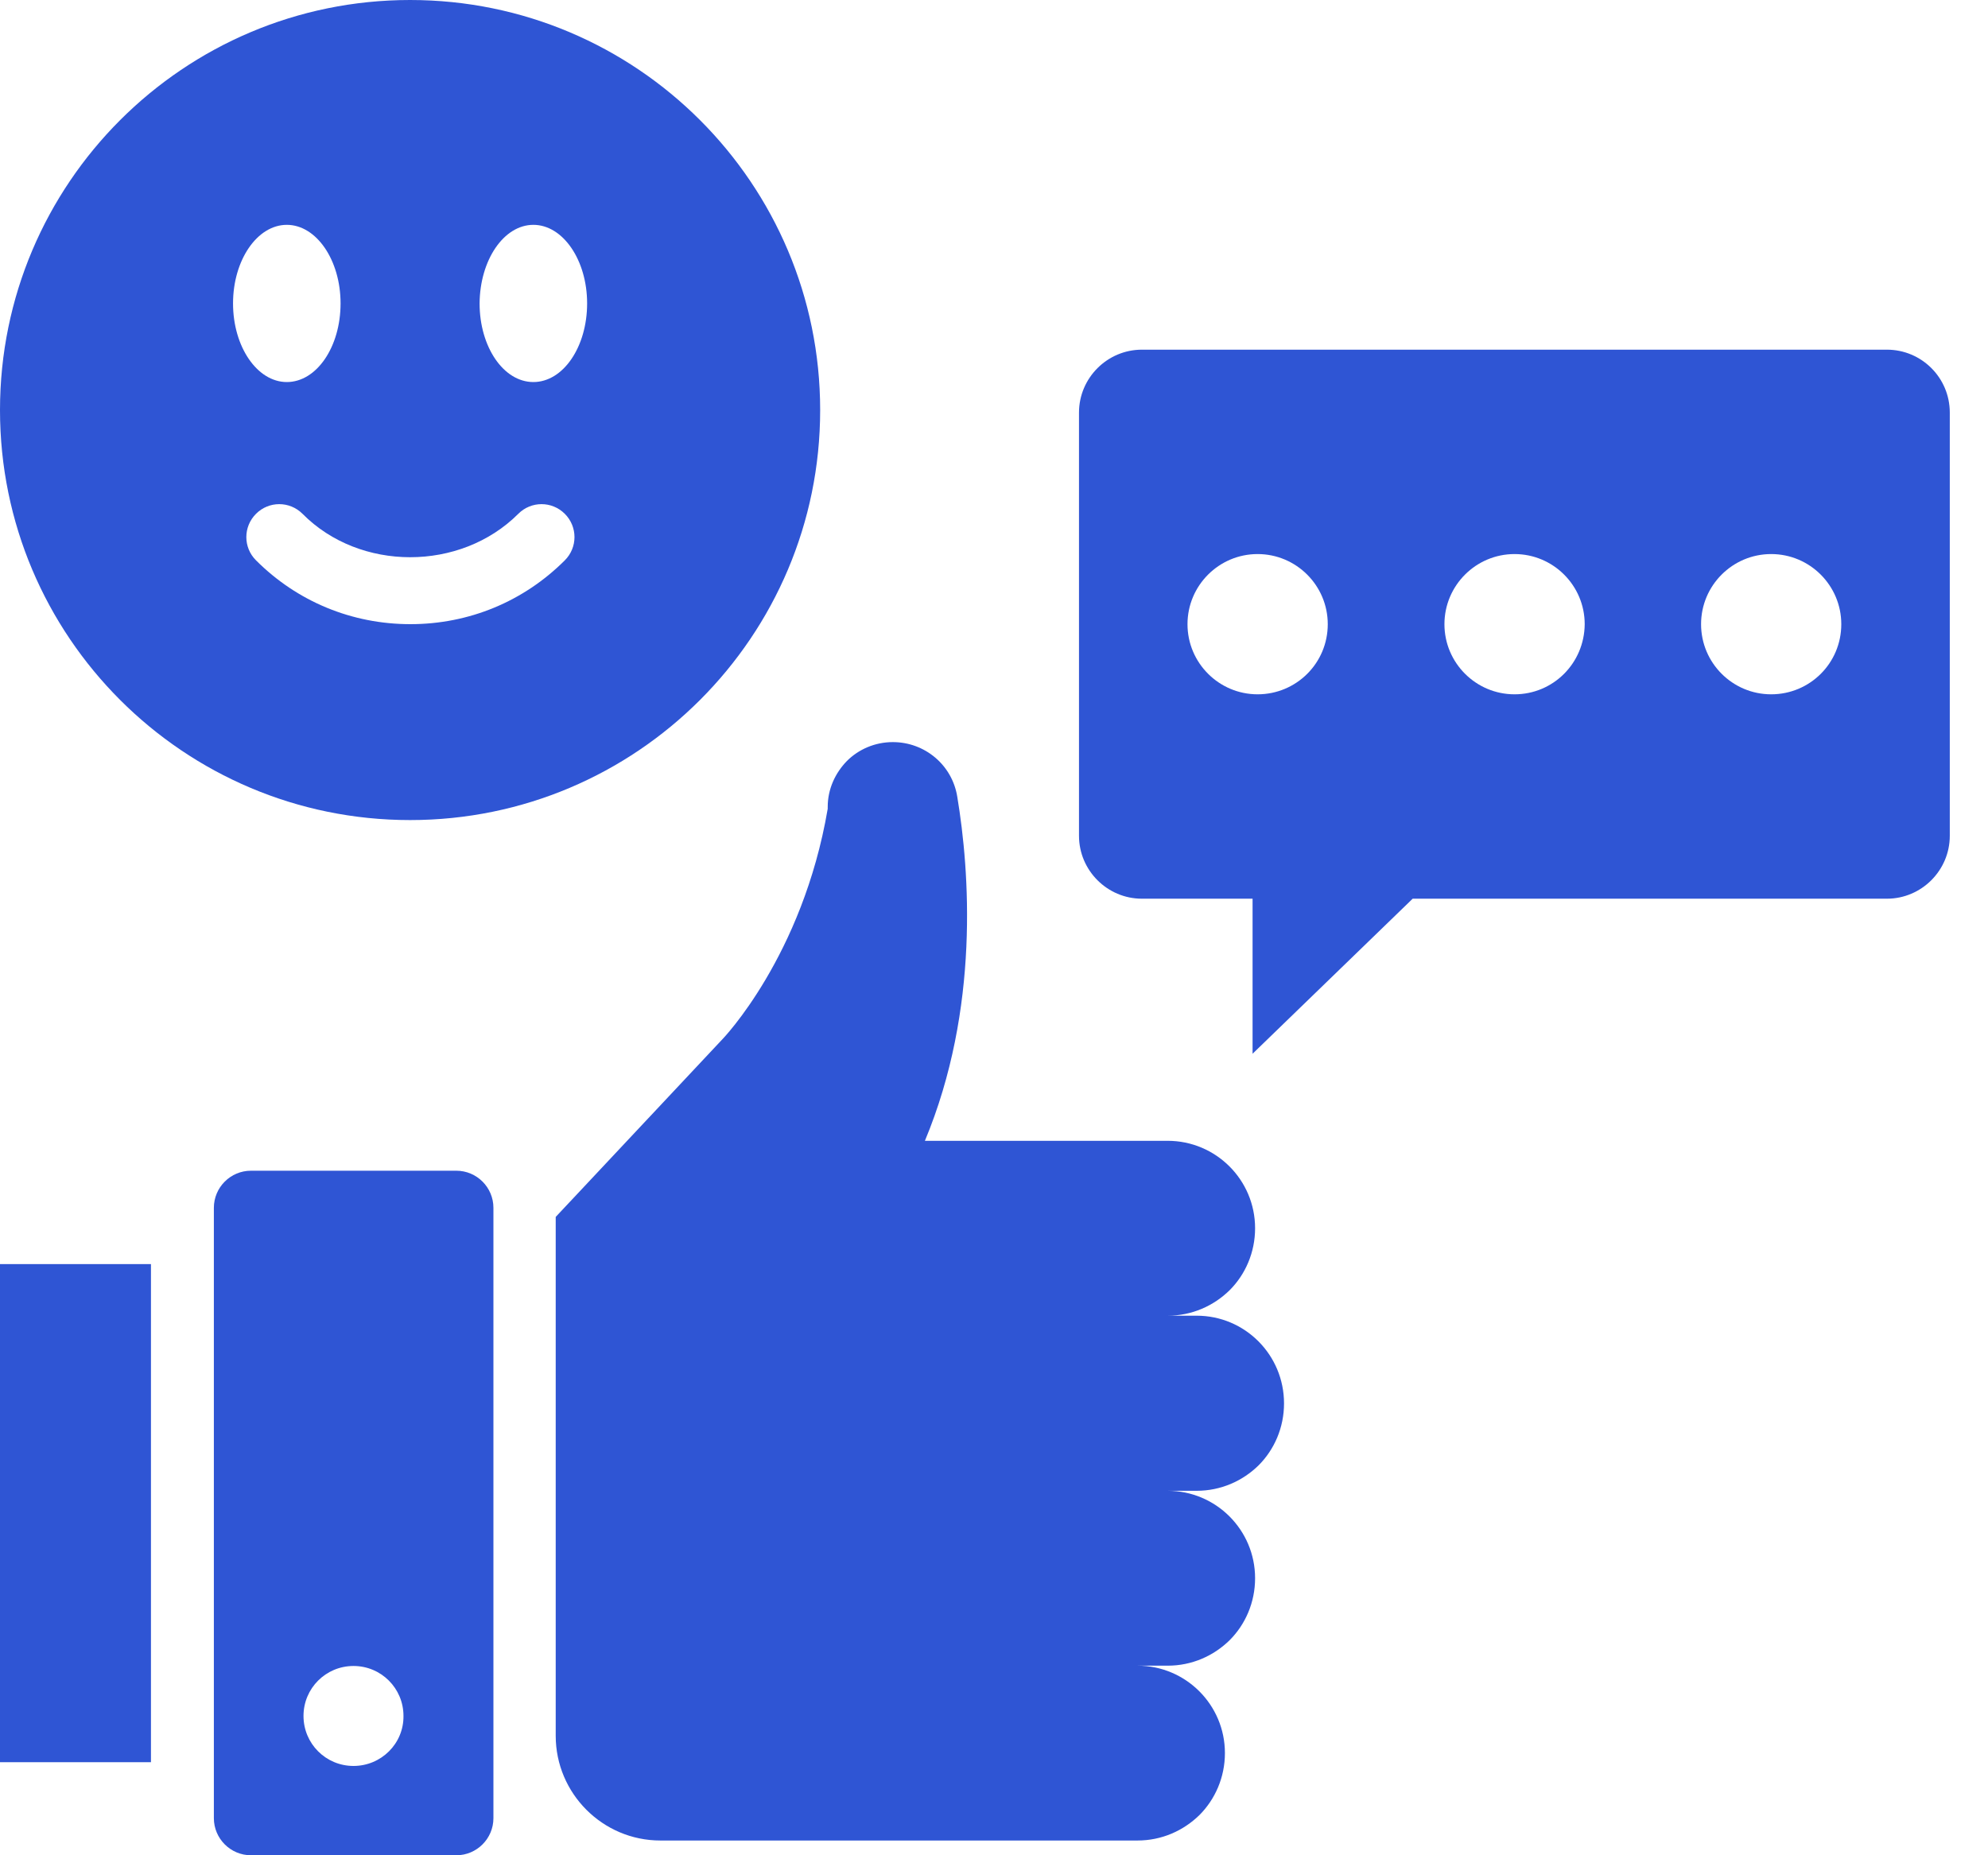 <?xml version="1.0" encoding="UTF-8"?>
<svg xmlns="http://www.w3.org/2000/svg" width="45" height="42" viewBox="0 0 45 42" fill="none">
  <g id="Group 85">
    <path id="Vector" d="M27.086 29.785H26.431C26.98 29.785 27.471 29.564 27.834 29.208C28.19 28.852 28.41 28.354 28.41 27.805C28.41 26.709 27.521 25.826 26.431 25.826H20.936C22.182 22.837 21.947 19.712 21.669 18.039C21.555 17.32 20.936 16.8 20.21 16.8C19.804 16.8 19.434 16.964 19.171 17.227C18.907 17.498 18.736 17.861 18.736 18.267V18.309C18.167 21.655 16.352 23.527 16.352 23.527L12.579 27.549V39.295C12.579 40.598 13.639 41.666 14.949 41.666H25.748C26.296 41.666 26.787 41.445 27.151 41.089C27.506 40.733 27.727 40.235 27.727 39.687C27.727 38.59 26.837 37.708 25.748 37.708H26.431C26.98 37.708 27.471 37.487 27.834 37.131C28.19 36.775 28.41 36.277 28.41 35.728C28.41 34.632 27.521 33.749 26.431 33.749H27.086C27.634 33.749 28.126 33.529 28.489 33.173C28.845 32.817 29.065 32.319 29.065 31.771C29.065 30.674 28.183 29.785 27.086 29.785Z" fill="#2F55D4"></path>
    <path id="Vector_2" d="M10.329 26.503H5.681C5.218 26.503 4.841 26.88 4.841 27.343V41.16C4.841 41.623 5.218 42 5.681 42H10.329C10.792 42 11.169 41.623 11.169 41.16V27.343C11.169 26.88 10.792 26.503 10.329 26.503ZM8.002 39.978C7.375 39.978 6.87 39.473 6.87 38.846C6.87 38.22 7.375 37.715 8.002 37.715C8.628 37.715 9.133 38.22 9.133 38.846C9.14 39.473 8.628 39.978 8.002 39.978Z" fill="#2F55D4"></path>
    <path id="Vector_3" d="M42.712 7.916H25.848C25.064 7.916 24.424 8.557 24.424 9.34V18.921C24.424 19.704 25.064 20.345 25.848 20.345H28.353V23.855L31.977 20.345H42.712C43.495 20.345 44.135 19.704 44.135 18.921V9.34C44.135 8.55 43.495 7.916 42.712 7.916ZM28.467 15.718C27.592 15.718 26.88 15.006 26.88 14.131C26.88 13.255 27.592 12.543 28.467 12.543C29.343 12.543 30.055 13.255 30.055 14.131C30.055 15.013 29.343 15.718 28.467 15.718ZM34.283 15.718C33.408 15.718 32.696 15.006 32.696 14.131C32.696 13.255 33.408 12.543 34.283 12.543C35.159 12.543 35.871 13.255 35.871 14.131C35.864 15.013 35.159 15.718 34.283 15.718ZM40.092 15.718C39.216 15.718 38.505 15.006 38.505 14.131C38.505 13.255 39.216 12.543 40.092 12.543C40.968 12.543 41.679 13.255 41.679 14.131C41.679 15.013 40.968 15.718 40.092 15.718Z" fill="#2F55D4"></path>
    <path id="Vector_4" d="M3.417 28.617H0V39.893H3.417V28.617Z" fill="#2F55D4"></path>
    <path id="Vector_5" d="M9.283 18.565C14.408 18.565 18.565 14.408 18.565 9.283C18.565 4.157 14.408 0 9.283 0C4.157 0 0 4.157 0 9.283C0 14.408 4.157 18.565 9.283 18.565ZM12.073 5.09C12.742 5.09 13.29 5.887 13.29 6.869C13.29 7.852 12.749 8.649 12.073 8.649C11.397 8.649 10.856 7.852 10.856 6.869C10.863 5.887 11.404 5.09 12.073 5.09ZM11.732 11.632C12.023 11.34 12.493 11.34 12.785 11.632C13.077 11.924 13.077 12.394 12.785 12.685C11.852 13.618 10.614 14.13 9.29 14.13C7.966 14.13 6.727 13.618 5.795 12.685C5.503 12.394 5.503 11.924 5.795 11.632C6.086 11.34 6.556 11.34 6.848 11.632C8.144 12.942 10.422 12.942 11.732 11.632ZM6.492 5.09C7.161 5.09 7.709 5.887 7.709 6.869C7.709 7.852 7.168 8.649 6.492 8.649C5.823 8.649 5.275 7.852 5.275 6.869C5.275 5.887 5.823 5.09 6.492 5.09Z" fill="#2F55D4"></path>
  </g>
</svg>
